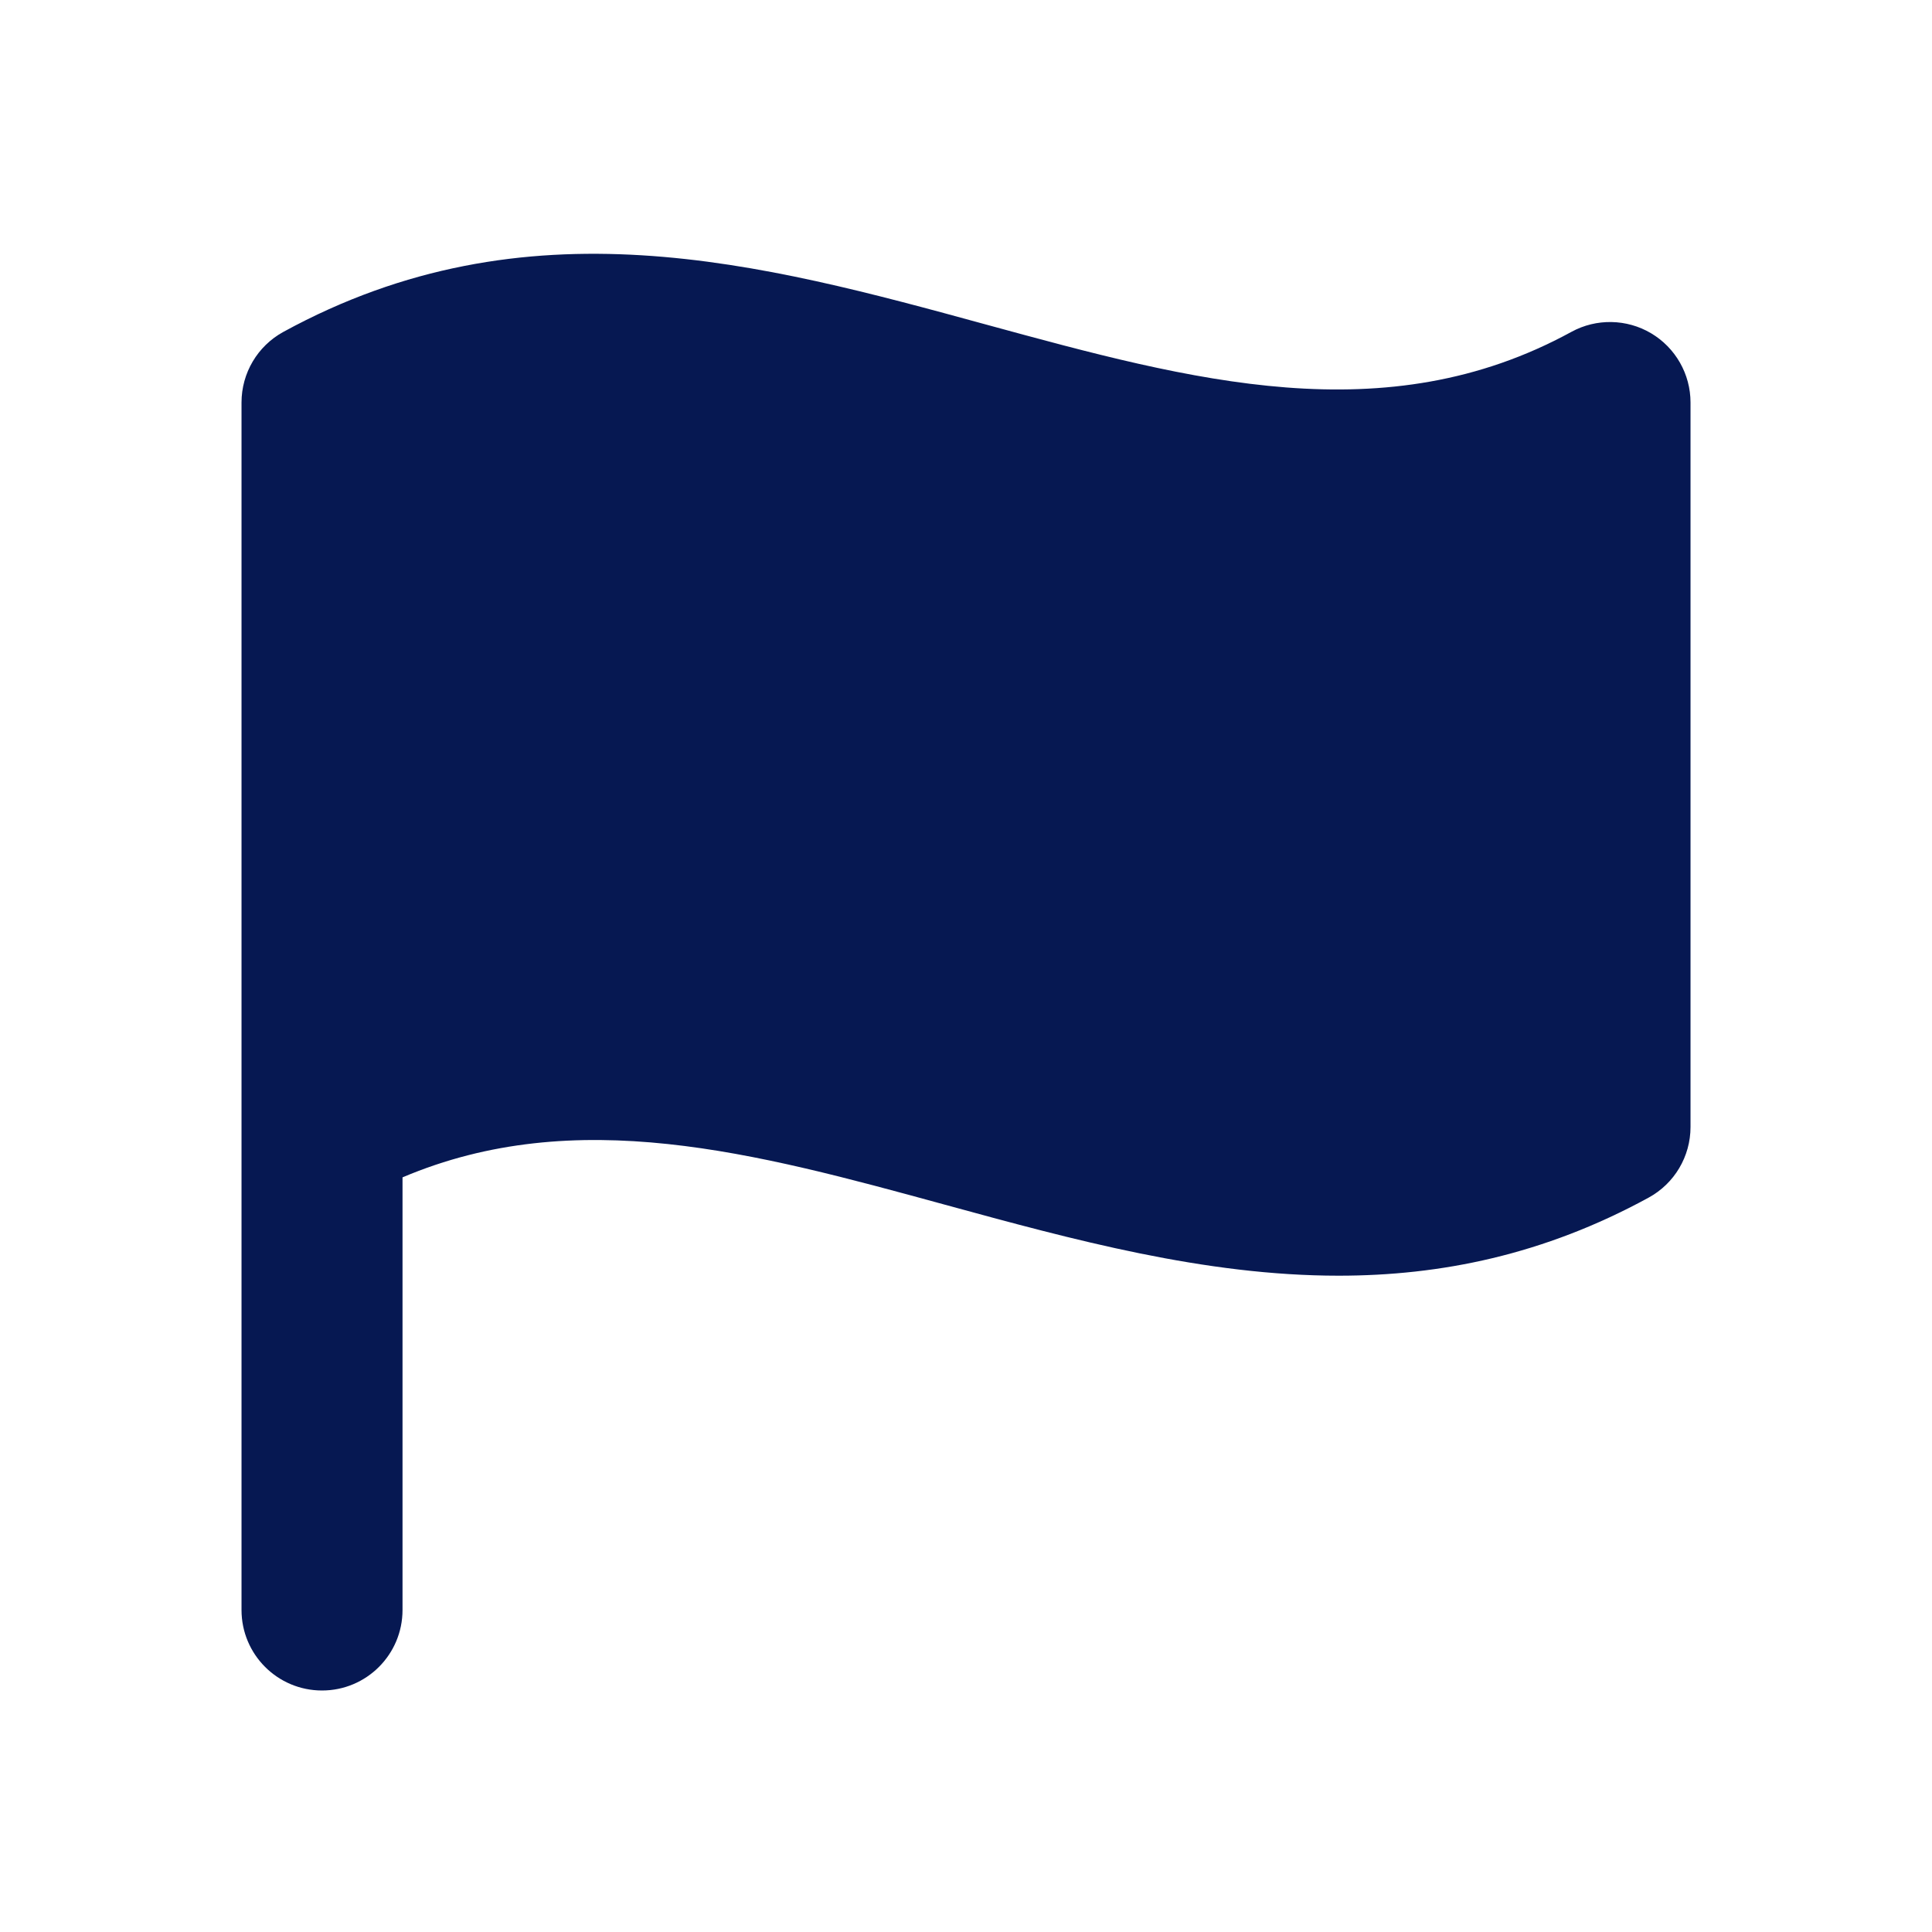 <svg xmlns="http://www.w3.org/2000/svg" xmlns:xlink="http://www.w3.org/1999/xlink" viewBox="0 0 500 500" width="500" height="500" preserveAspectRatio="xMidYMid meet" style="width: 100%; height: 100%; transform: translate3d(0px, 0px, 0px); content-visibility: visible;"><defs><clipPath id="__lottie_element_51"><rect width="500" height="500" x="0" y="0"/></clipPath><clipPath id="__lottie_element_53"><path d="M0,0 L500,0 L500,500 L0,500z"/></clipPath></defs><g clip-path="url(#__lottie_element_51)"><g clip-path="url(#__lottie_element_53)" transform="matrix(1,0,0,1,0,0)" opacity="1" style="display: block;"><g class="primary design" transform="matrix(1,0,0,1,78.128,352.816)" opacity="1" style="display: none;"><g opacity="1" transform="matrix(1,0,0,1,0,0)"><path stroke-linecap="round" stroke-linejoin="round" fill-opacity="0" class="primary" stroke="rgb(6,24,82)" stroke-opacity="1" stroke-width="41" d=" M5,64.063 C5,64.063 5,-74.063 5,-74.063"/></g></g><g class="primary design" transform="matrix(1,0,0,1,250.004,207.602)" opacity="1" style="display: none;"><path class="primary" fill="rgb(6,24,82)" fill-opacity="1" d=" M171.763,-108.589 C159.356,-118.601 146.409,-128.223 105.431,-128.223 C44.916,-128.223 2.933,-101.616 -52.589,-92.735 C-86.897,-87.249 -117.037,-79.116 -152.347,-96.702 C-158.905,-99.969 -168.081,-107.389 -171.876,-110.11 C-171.876,-30.249 -171.876,30.239 -171.876,110.1 C-167.941,113.972 -162.585,118.982 -155.568,122.211 C-127.521,135.119 -94.783,139.366 -53.725,128.115 C10.841,110.422 69.405,92.261 103.385,92.261 C145.418,92.262 154.965,101.396 171.754,113.619 C171.754,113.619 171.763,-108.589 171.763,-108.589z"/><g opacity="1" transform="matrix(1,0,0,1,0,0)"><path stroke-linecap="round" stroke-linejoin="round" fill-opacity="0" class="primary" stroke="rgb(6,24,82)" stroke-opacity="1" stroke-width="31.3" d=" M171.763,-108.589 C159.356,-118.601 146.409,-128.223 105.431,-128.223 C44.916,-128.223 2.933,-101.616 -52.589,-92.735 C-86.897,-87.249 -117.037,-79.116 -152.347,-96.702 C-158.905,-99.969 -168.081,-107.389 -171.876,-110.11 C-171.876,-30.249 -171.876,30.239 -171.876,110.1 C-167.941,113.972 -162.585,118.982 -155.568,122.211 C-127.521,135.119 -94.783,139.366 -53.725,128.115 C10.841,110.422 69.405,92.261 103.385,92.261 C145.418,92.262 154.965,101.396 171.754,113.619 C171.754,113.619 171.763,-108.589 171.763,-108.589z"/></g></g><g class="primary design" transform="matrix(1,0,0,1,250.004,207.602)" opacity="1" style="display: none;"><path class="primary" fill="rgb(6,24,82)" fill-opacity="1" d=" M171.532,-109.875 C153.712,-101.622 138.925,-90.755 100.263,-90.754 C12.43,-90.754 -88.533,-162.568 -171.876,-110.11 C-171.876,-30.249 -171.876,30.249 -171.876,110.11 C-87.035,56.932 7.43,129.443 100.876,129.443 C139.951,129.442 157.961,116.881 171.532,110.345 C171.532,110.345 171.532,-109.875 171.532,-109.875z"/><g opacity="1" transform="matrix(1,0,0,1,0,0)"><path stroke-linecap="round" stroke-linejoin="round" fill-opacity="0" class="primary" stroke="rgb(6,24,82)" stroke-opacity="1" stroke-width="31.3" d=" M171.532,-109.875 C153.712,-101.622 138.925,-90.755 100.263,-90.754 C12.43,-90.754 -88.533,-162.568 -171.876,-110.11 C-171.876,-30.249 -171.876,30.249 -171.876,110.11 C-87.035,56.932 7.43,129.443 100.876,129.443 C139.951,129.442 157.961,116.881 171.532,110.345 C171.532,110.345 171.532,-109.875 171.532,-109.875z"/></g></g><g class="primary design" transform="matrix(1,0,0,1,250.004,207.602)" opacity="1" style="display: none;"><path class="primary" fill="rgb(6,24,82)" fill-opacity="1" d=" M171.764,-108.602 C159.375,-118.602 146.467,-128.218 105.494,-128.218 C44.969,-128.218 2.974,-101.607 -52.555,-92.73 C-86.871,-87.244 -117.016,-79.107 -152.342,-96.699 C-158.902,-99.966 -168.082,-107.39 -171.876,-110.11 C-171.876,-30.249 -171.876,30.249 -171.876,110.11 C-167.94,113.984 -162.584,118.997 -155.565,122.227 C-127.51,135.141 -94.764,139.391 -53.693,128.135 C10.888,110.437 69.464,92.275 103.45,92.275 C145.469,92.275 154.985,101.401 171.755,113.617 C171.755,113.617 171.764,-108.602 171.764,-108.602z"/><g opacity="1" transform="matrix(1,0,0,1,0,0)"><path stroke-linecap="round" stroke-linejoin="round" fill-opacity="0" class="primary" stroke="rgb(6,24,82)" stroke-opacity="1" stroke-width="31.3" d=" M171.764,-108.602 C159.375,-118.602 146.467,-128.218 105.494,-128.218 C44.969,-128.218 2.974,-101.607 -52.555,-92.73 C-86.871,-87.244 -117.016,-79.107 -152.342,-96.699 C-158.902,-99.966 -168.082,-107.39 -171.876,-110.11 C-171.876,-30.249 -171.876,30.249 -171.876,110.11 C-167.94,113.984 -162.584,118.997 -155.565,122.227 C-127.51,135.141 -94.764,139.391 -53.693,128.135 C10.888,110.437 69.464,92.275 103.45,92.275 C145.469,92.275 154.985,101.401 171.755,113.617 C171.755,113.617 171.764,-108.602 171.764,-108.602z"/></g></g><g class="primary design" transform="matrix(1,0,0,1,250.004,207.602)" opacity="1" style="display: none;"><path class="primary" fill="rgb(6,24,82)" fill-opacity="1" d=" M171.911,-124.476 C118.977,-121.627 67.031,-92.07 2.786,-90.774 C-54.141,-90.399 -117.529,-128.749 -171.876,-110.11 C-171.876,-30.249 -171.876,23.253 -171.876,103.114 C-118.149,84.229 -58.664,122.936 0.89,122.539 C63.694,121.199 121.975,92.378 171.911,88.748 C171.911,88.748 171.911,-124.476 171.911,-124.476z"/><g opacity="1" transform="matrix(1,0,0,1,0,0)"><path stroke-linecap="round" stroke-linejoin="round" fill-opacity="0" class="primary" stroke="rgb(6,24,82)" stroke-opacity="1" stroke-width="31.3" d=" M171.911,-124.476 C118.977,-121.627 67.031,-92.07 2.786,-90.774 C-54.141,-90.399 -117.529,-128.749 -171.876,-110.11 C-171.876,-30.249 -171.876,23.253 -171.876,103.114 C-118.149,84.229 -58.664,122.936 0.89,122.539 C63.694,121.199 121.975,92.378 171.911,88.748 C171.911,88.748 171.911,-124.476 171.911,-124.476z"/></g></g><g class="primary design" transform="matrix(1,0,0,1,250.005,251.59)" opacity="1" style="display: none;"><g opacity="1" transform="matrix(1,0,0,1,0,0)"><path class="primary" fill="rgb(6,24,82)" fill-opacity="1" d=" M177.287,-165.348 C171,-169.071 163.126,-169.234 156.677,-165.704 C108.5,-139.367 58.451,-153.07 5.493,-167.515 C-53.141,-183.547 -113.708,-200.108 -176.656,-165.704 C-183.35,-162.052 -187.5,-155.043 -187.5,-147.424 C-187.5,-147.424 -187.5,40.076 -187.5,40.076 C-187.5,40.076 -187.5,165.076 -187.5,165.076 C-187.5,176.581 -178.182,185.909 -166.667,185.909 C-155.152,185.909 -145.833,176.581 -145.833,165.076 C-145.833,165.076 -145.833,53.109 -145.833,53.109 C-100.983,34.082 -54.51,46.775 -5.493,60.177 C27.812,69.281 61.768,78.558 96.436,78.558 C122.762,78.558 149.495,73.198 176.656,58.356 C183.35,54.704 187.5,47.695 187.5,40.076 C187.5,40.076 187.5,-147.424 187.5,-147.424 C187.5,-154.779 183.614,-161.594 177.287,-165.348z"/></g></g><g class="primary design" transform="matrix(1,0,0,1,250.005,251.59)" opacity="1" style="display: block;"><g opacity="1" transform="matrix(1,0,0,1,0,0)"><path class="primary" fill="rgb(6,24,82)" fill-opacity="1" d=" M177.287,-165.348 C171,-169.071 163.126,-169.234 156.677,-165.704 C108.5,-139.367 58.451,-153.07 5.493,-167.515 C-53.141,-183.547 -113.708,-200.108 -176.656,-165.704 C-183.35,-162.052 -187.5,-155.043 -187.5,-147.424 C-187.5,-147.424 -187.5,40.076 -187.5,40.076 C-187.5,40.076 -187.5,165.076 -187.5,165.076 C-187.5,176.581 -178.182,185.909 -166.667,185.909 C-155.152,185.909 -145.833,176.581 -145.833,165.076 C-145.833,165.076 -145.833,53.109 -145.833,53.109 C-100.983,34.082 -54.51,46.775 -5.493,60.177 C27.812,69.281 61.768,78.558 96.436,78.558 C122.762,78.558 149.495,73.198 176.656,58.356 C183.35,54.704 187.5,47.695 187.5,40.076 C187.5,40.076 187.5,-147.424 187.5,-147.424 C187.5,-154.779 183.614,-161.594 177.287,-165.348z"/></g></g></g></g></svg>